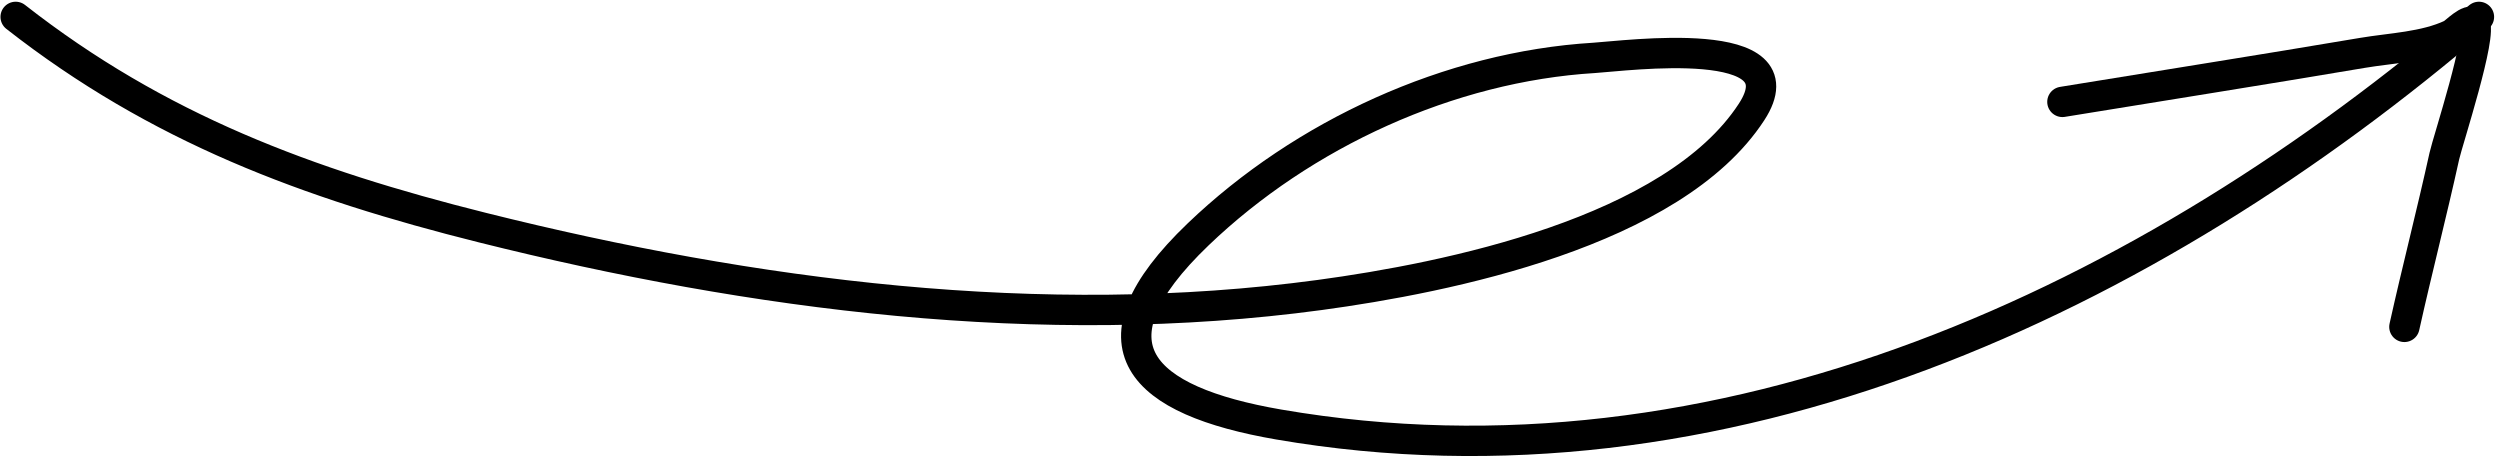 <?xml version="1.0" encoding="UTF-8"?> <svg xmlns="http://www.w3.org/2000/svg" width="247" height="46" viewBox="0 0 247 46" fill="none"> <path d="M1.547 1.669C15.594 12.662 30.352 18.161 47.676 22.492C74.417 29.177 102.861 32.87 130.391 29.144C142.947 27.445 165.305 22.944 173.05 11.068C178.218 3.145 160.576 5.532 157.505 5.718C143.218 6.584 128.741 13.232 118.389 23.143C106.897 34.146 112.714 39.597 126.342 41.942C170.193 49.486 212.251 29.671 244.919 1.669" stroke="black" stroke-width="3" stroke-linecap="round"></path> <path d="M203.766 10.066C213.649 8.449 223.53 6.896 233.405 5.225C236.227 4.747 239.563 4.645 242.197 3.397C242.563 3.224 243.967 1.695 244.47 2.261C245.338 3.238 241.813 14.004 241.506 15.401C240.263 21.05 238.801 26.685 237.554 32.295" stroke="black" stroke-width="3" stroke-linecap="round"></path> </svg> 